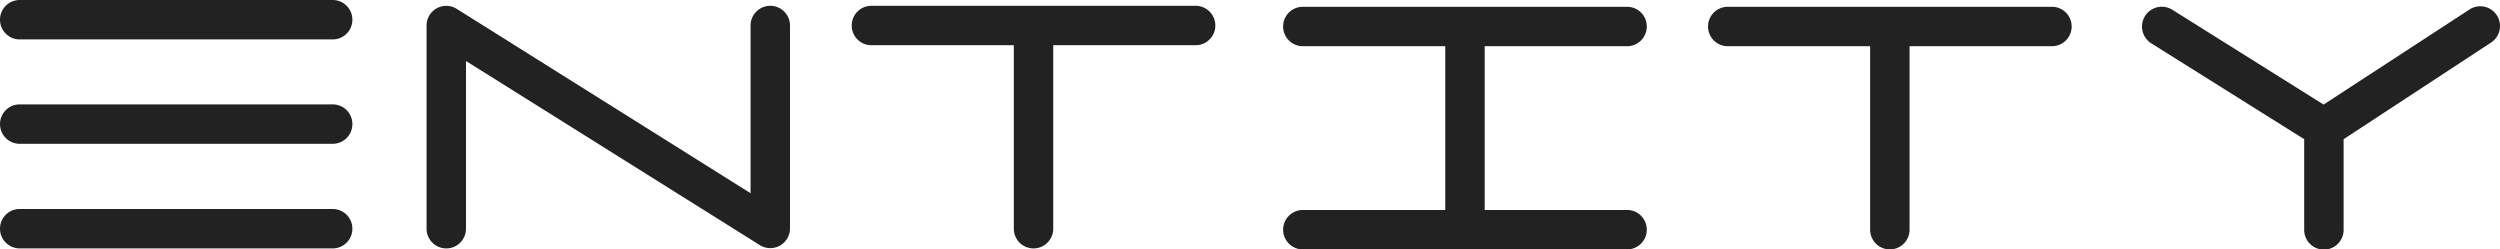 <svg xmlns="http://www.w3.org/2000/svg" viewBox="0 0 634.02 63.25"><defs><style>.cls-1{fill:#222;}</style></defs><g id="Layer_2" data-name="Layer 2"><g id="Layer_1-2" data-name="Layer 1"><path class="cls-1" d="M84.37,26.47H5a5,5,0,0,0,0,10H84.37a5,5,0,0,0,0-10Z"/><path class="cls-1" d="M84.37,53H5A5,5,0,0,0,5,63H84.37a5,5,0,0,0,0-10Z"/><path class="cls-1" d="M195.35,1.47a5,5,0,0,0-5,5V49L115.78,2.22a5.06,5.06,0,0,0-2.6-.74,5,5,0,0,0-5,5V58a5,5,0,1,0,10,0V15.47l74.61,46.75A5,5,0,0,0,200.35,58V6.47A5,5,0,0,0,195.35,1.47Z"/><path class="cls-1" d="M303.19,1.47H221a5,5,0,1,0,0,10h36.11V58a5,5,0,1,0,10,0V11.47h36.11a5,5,0,0,0,0-10Z"/><path class="cls-1" d="M412.64,11.72a5,5,0,0,0,0-10H330.41a5,5,0,1,0,0,10h36.12V53.25H330.41a5,5,0,0,0,0,10h82.23a5,5,0,0,0,0-10H376.53V11.72Z"/><path class="cls-1" d="M520.39,1.72H438.17a5,5,0,1,0,0,10h36.11V58.25a5,5,0,0,0,10,0V11.72h36.11a5,5,0,0,0,0-10Z"/><path class="cls-1" d="M633.11,3.72a5,5,0,0,0-7-1.2l-36.83,24L550.91,2.47A5,5,0,1,0,545.6,11l38.76,24.3v23a5,5,0,0,0,10,0v-23L631.6,10.89l.3-.2A5,5,0,0,0,633.11,3.72Z"/><path class="cls-1" d="M84.37,0H5A5,5,0,0,0,5,10H84.37a5,5,0,0,0,0-10Z"/></g></g></svg>